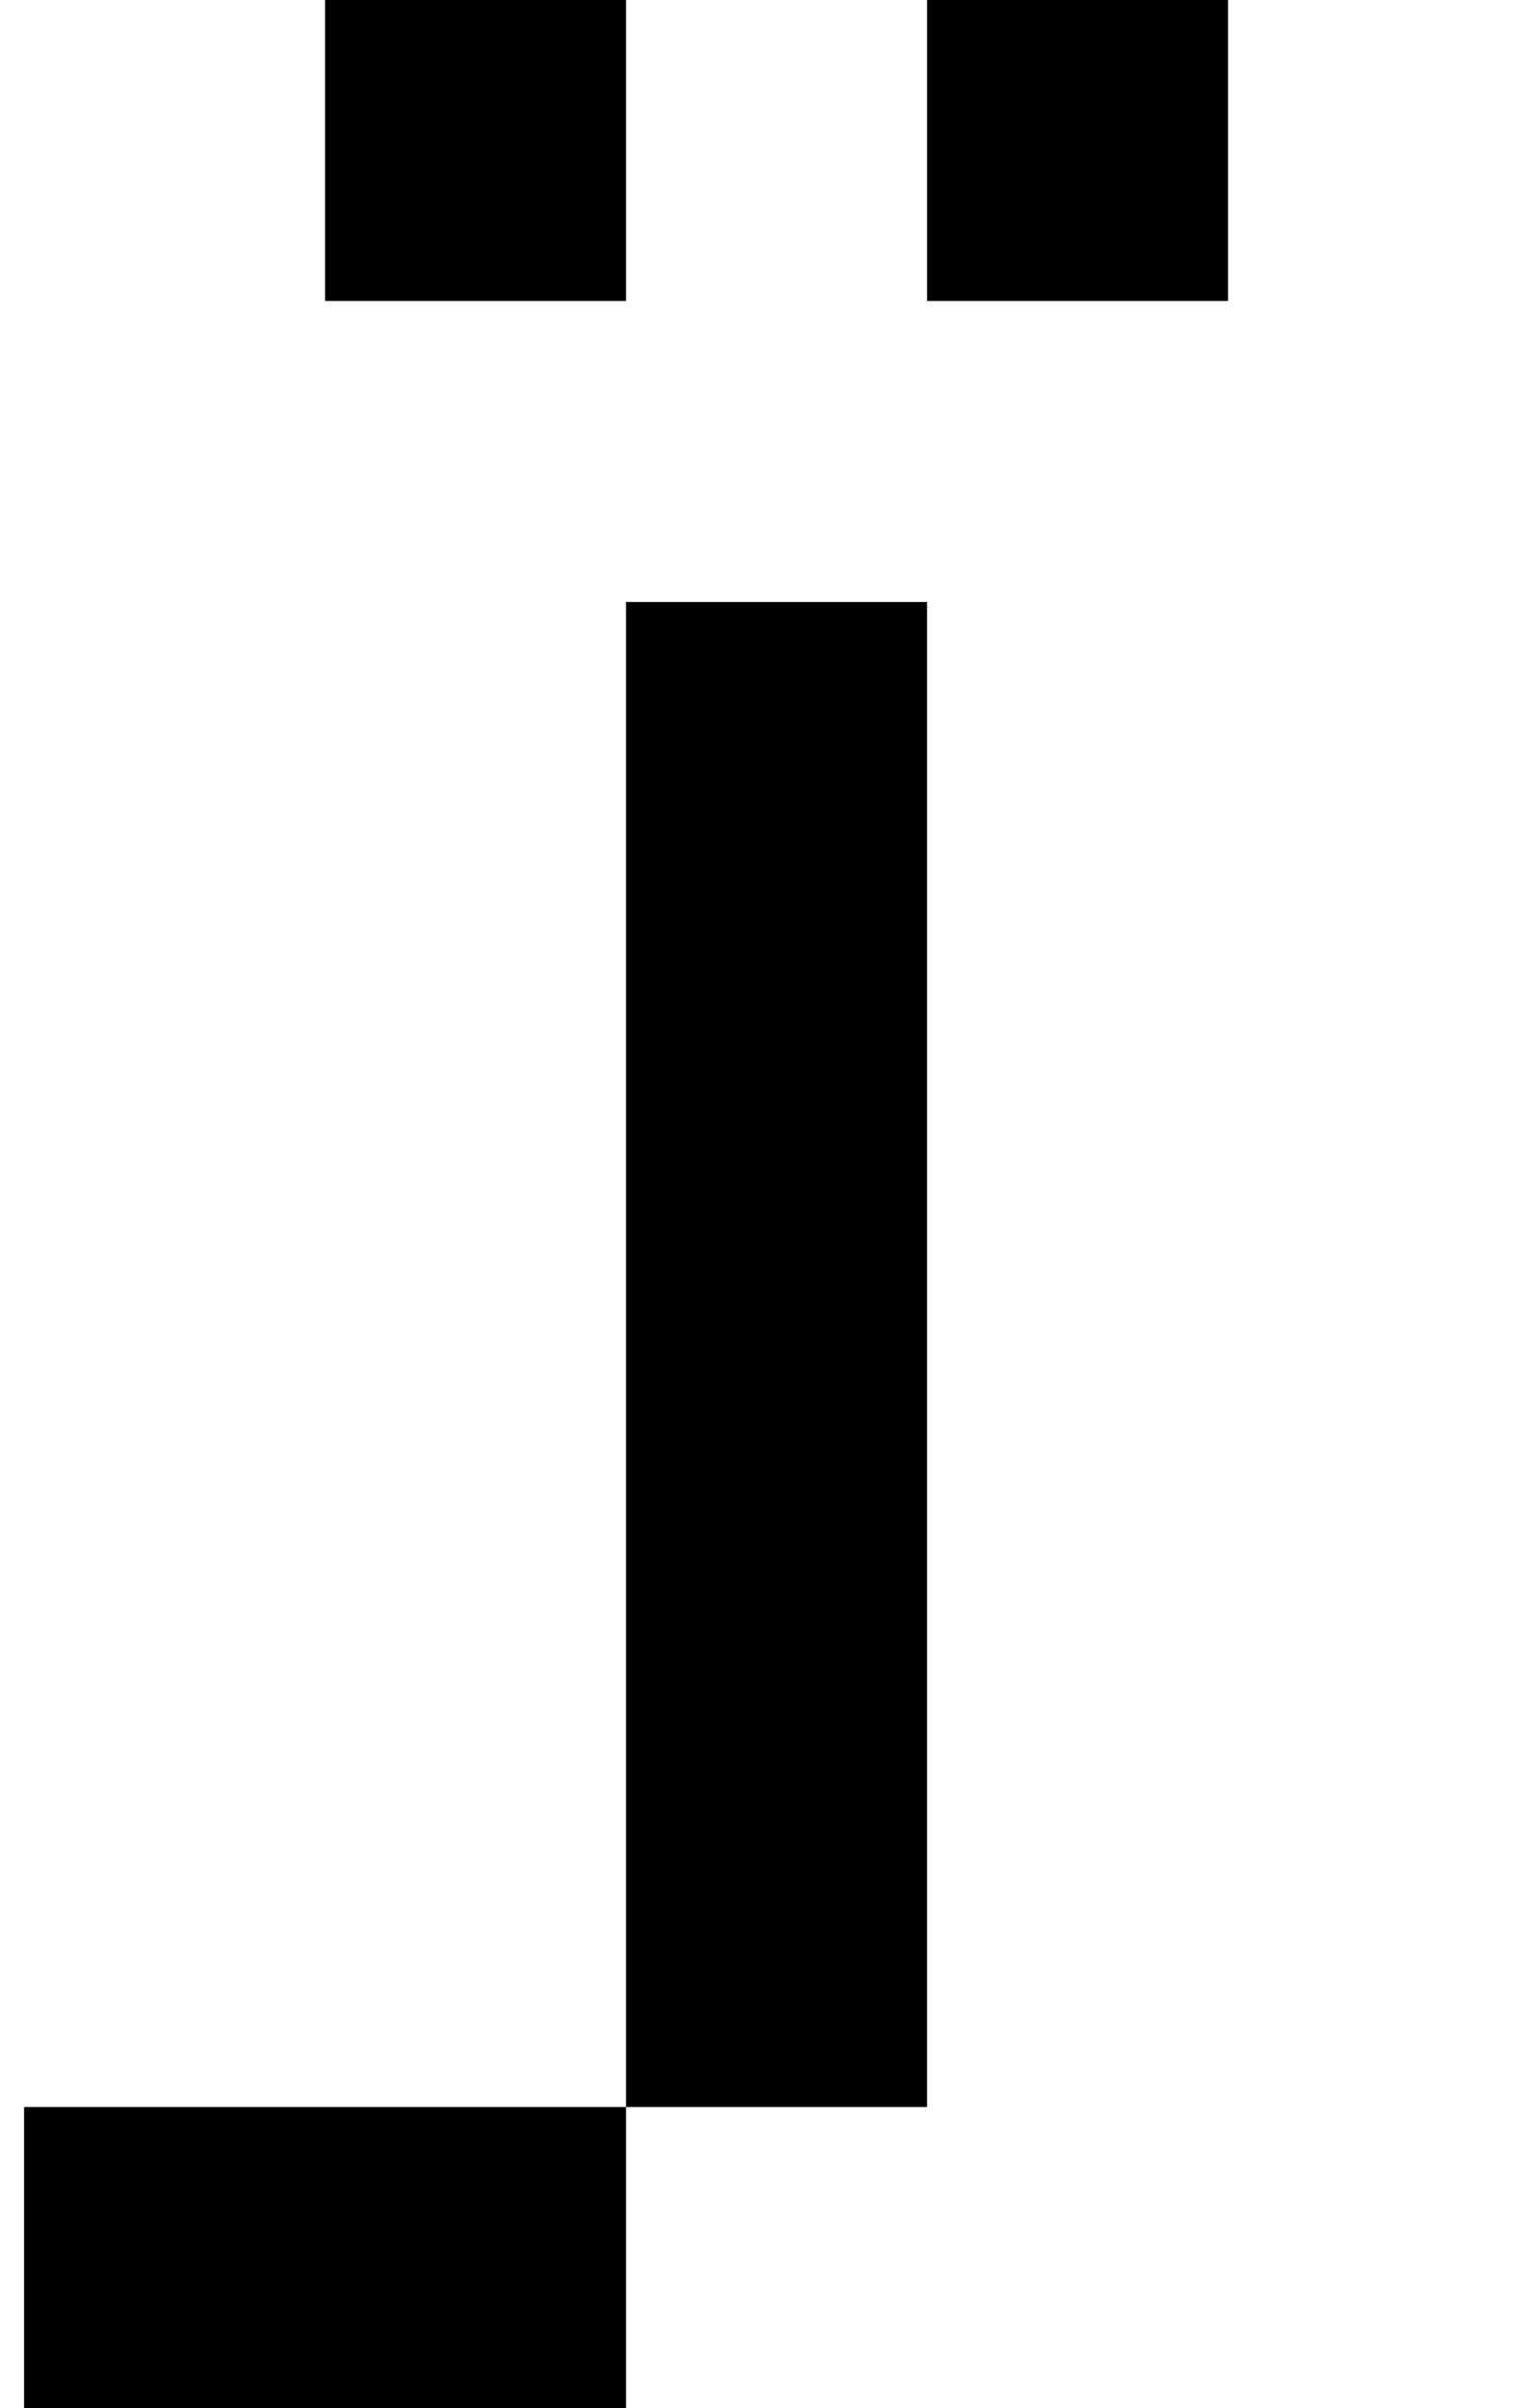 <?xml version="1.0" standalone="no"?>
<!DOCTYPE svg PUBLIC "-//W3C//DTD SVG 1.1//EN" "http://www.w3.org/Graphics/SVG/1.1/DTD/svg11.dtd" >
<svg xmlns="http://www.w3.org/2000/svg" xmlns:xlink="http://www.w3.org/1999/xlink" version="1.1" viewBox="-10 0 635 1000">
   <path fill="currentColor"
d="M375 125v-125h125v125h-125zM125 125v-125h125v125h-125zM125 875h125v125h-125h-125v-125h125zM250 875v-125v-125v-125v-125v-125h125v125v125v125v125v125h-125zM375 0h-125v-125h125v125z" />
</svg>
